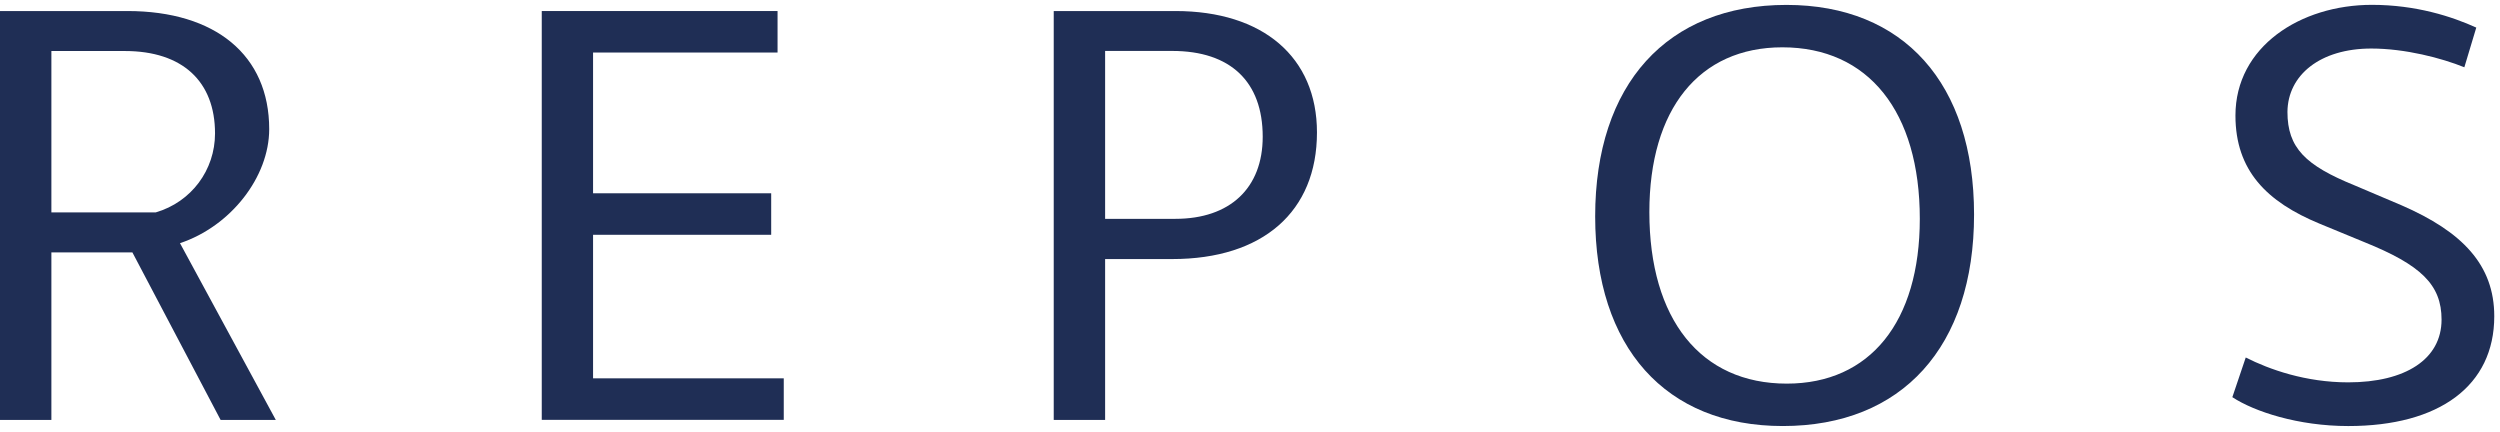 <svg width="191" height="33" viewBox="0 0 191 33" fill="none" xmlns="http://www.w3.org/2000/svg">
<g clip-path="url(#clip0_190_460)">
<path d="M0 32.081V0.843H9.73C16.475 0.843 20.567 4.227 20.567 9.864C20.567 13.525 17.63 17.285 13.751 18.579L21.071 32.081H16.854L10.115 19.283H3.926V32.081H0ZM3.926 16.228H11.898C14.622 15.431 16.428 12.988 16.428 10.193C16.428 6.225 13.947 3.898 9.541 3.898H3.926V16.228Z" fill="#1F2E55"/>
<path d="M59.399 4.013H45.31V14.767H58.919V17.938H45.31V28.905H59.879V32.076H41.39V0.843H59.405V4.013H59.399Z" fill="#1F2E55"/>
<path d="M80.505 32.081V0.843H89.803C96.495 0.843 100.616 4.366 100.616 10.118C100.616 16.176 96.477 19.792 89.56 19.792H84.431V32.081H80.505ZM84.431 16.719H89.803C93.972 16.719 96.471 14.369 96.471 10.447C96.471 6.243 94.013 3.892 89.56 3.892H84.431V16.719Z" fill="#1F2E55"/>
<path d="M121.871 16.534C121.871 6.433 127.361 0.375 136.487 0.375C145.447 0.375 150.818 6.387 150.818 16.39C150.818 26.491 145.329 32.549 136.203 32.549C127.242 32.549 121.871 26.537 121.871 16.534ZM146.673 16.719C146.673 8.524 142.747 3.615 136.173 3.615C129.813 3.615 126.011 8.333 126.011 16.205C126.011 24.4 129.937 29.309 136.511 29.309C142.871 29.309 146.673 24.591 146.673 16.719Z" fill="#1F2E55"/>
<path d="M171.575 27.312C173.382 28.23 176.153 29.212 179.404 29.212C183.763 29.212 186.535 27.45 186.535 24.418C186.535 21.739 184.947 20.237 180.636 18.499L177.219 17.09C173.174 15.421 170.788 13.024 170.788 8.825C170.788 3.564 175.75 0.37 181.216 0.37C184.586 0.37 187.334 1.265 189.188 2.108L188.276 5.14C186.54 4.436 183.751 3.708 181.169 3.708C177.266 3.708 174.785 5.73 174.761 8.548C174.761 11.297 176.135 12.637 179.89 14.162L183.479 15.686C188.128 17.707 190.562 20.243 190.562 24.164C190.562 29.472 186.369 32.55 179.41 32.55C175.579 32.55 172.233 31.447 170.551 30.344L171.575 27.312Z" fill="#1F2E55"/>
</g>
<defs>
<clipPath id="clip0_190_460">
<rect width="190.556" height="32.174" fill="white" transform="translate(0 0.375)"/>
</clipPath>
</defs>
</svg>
